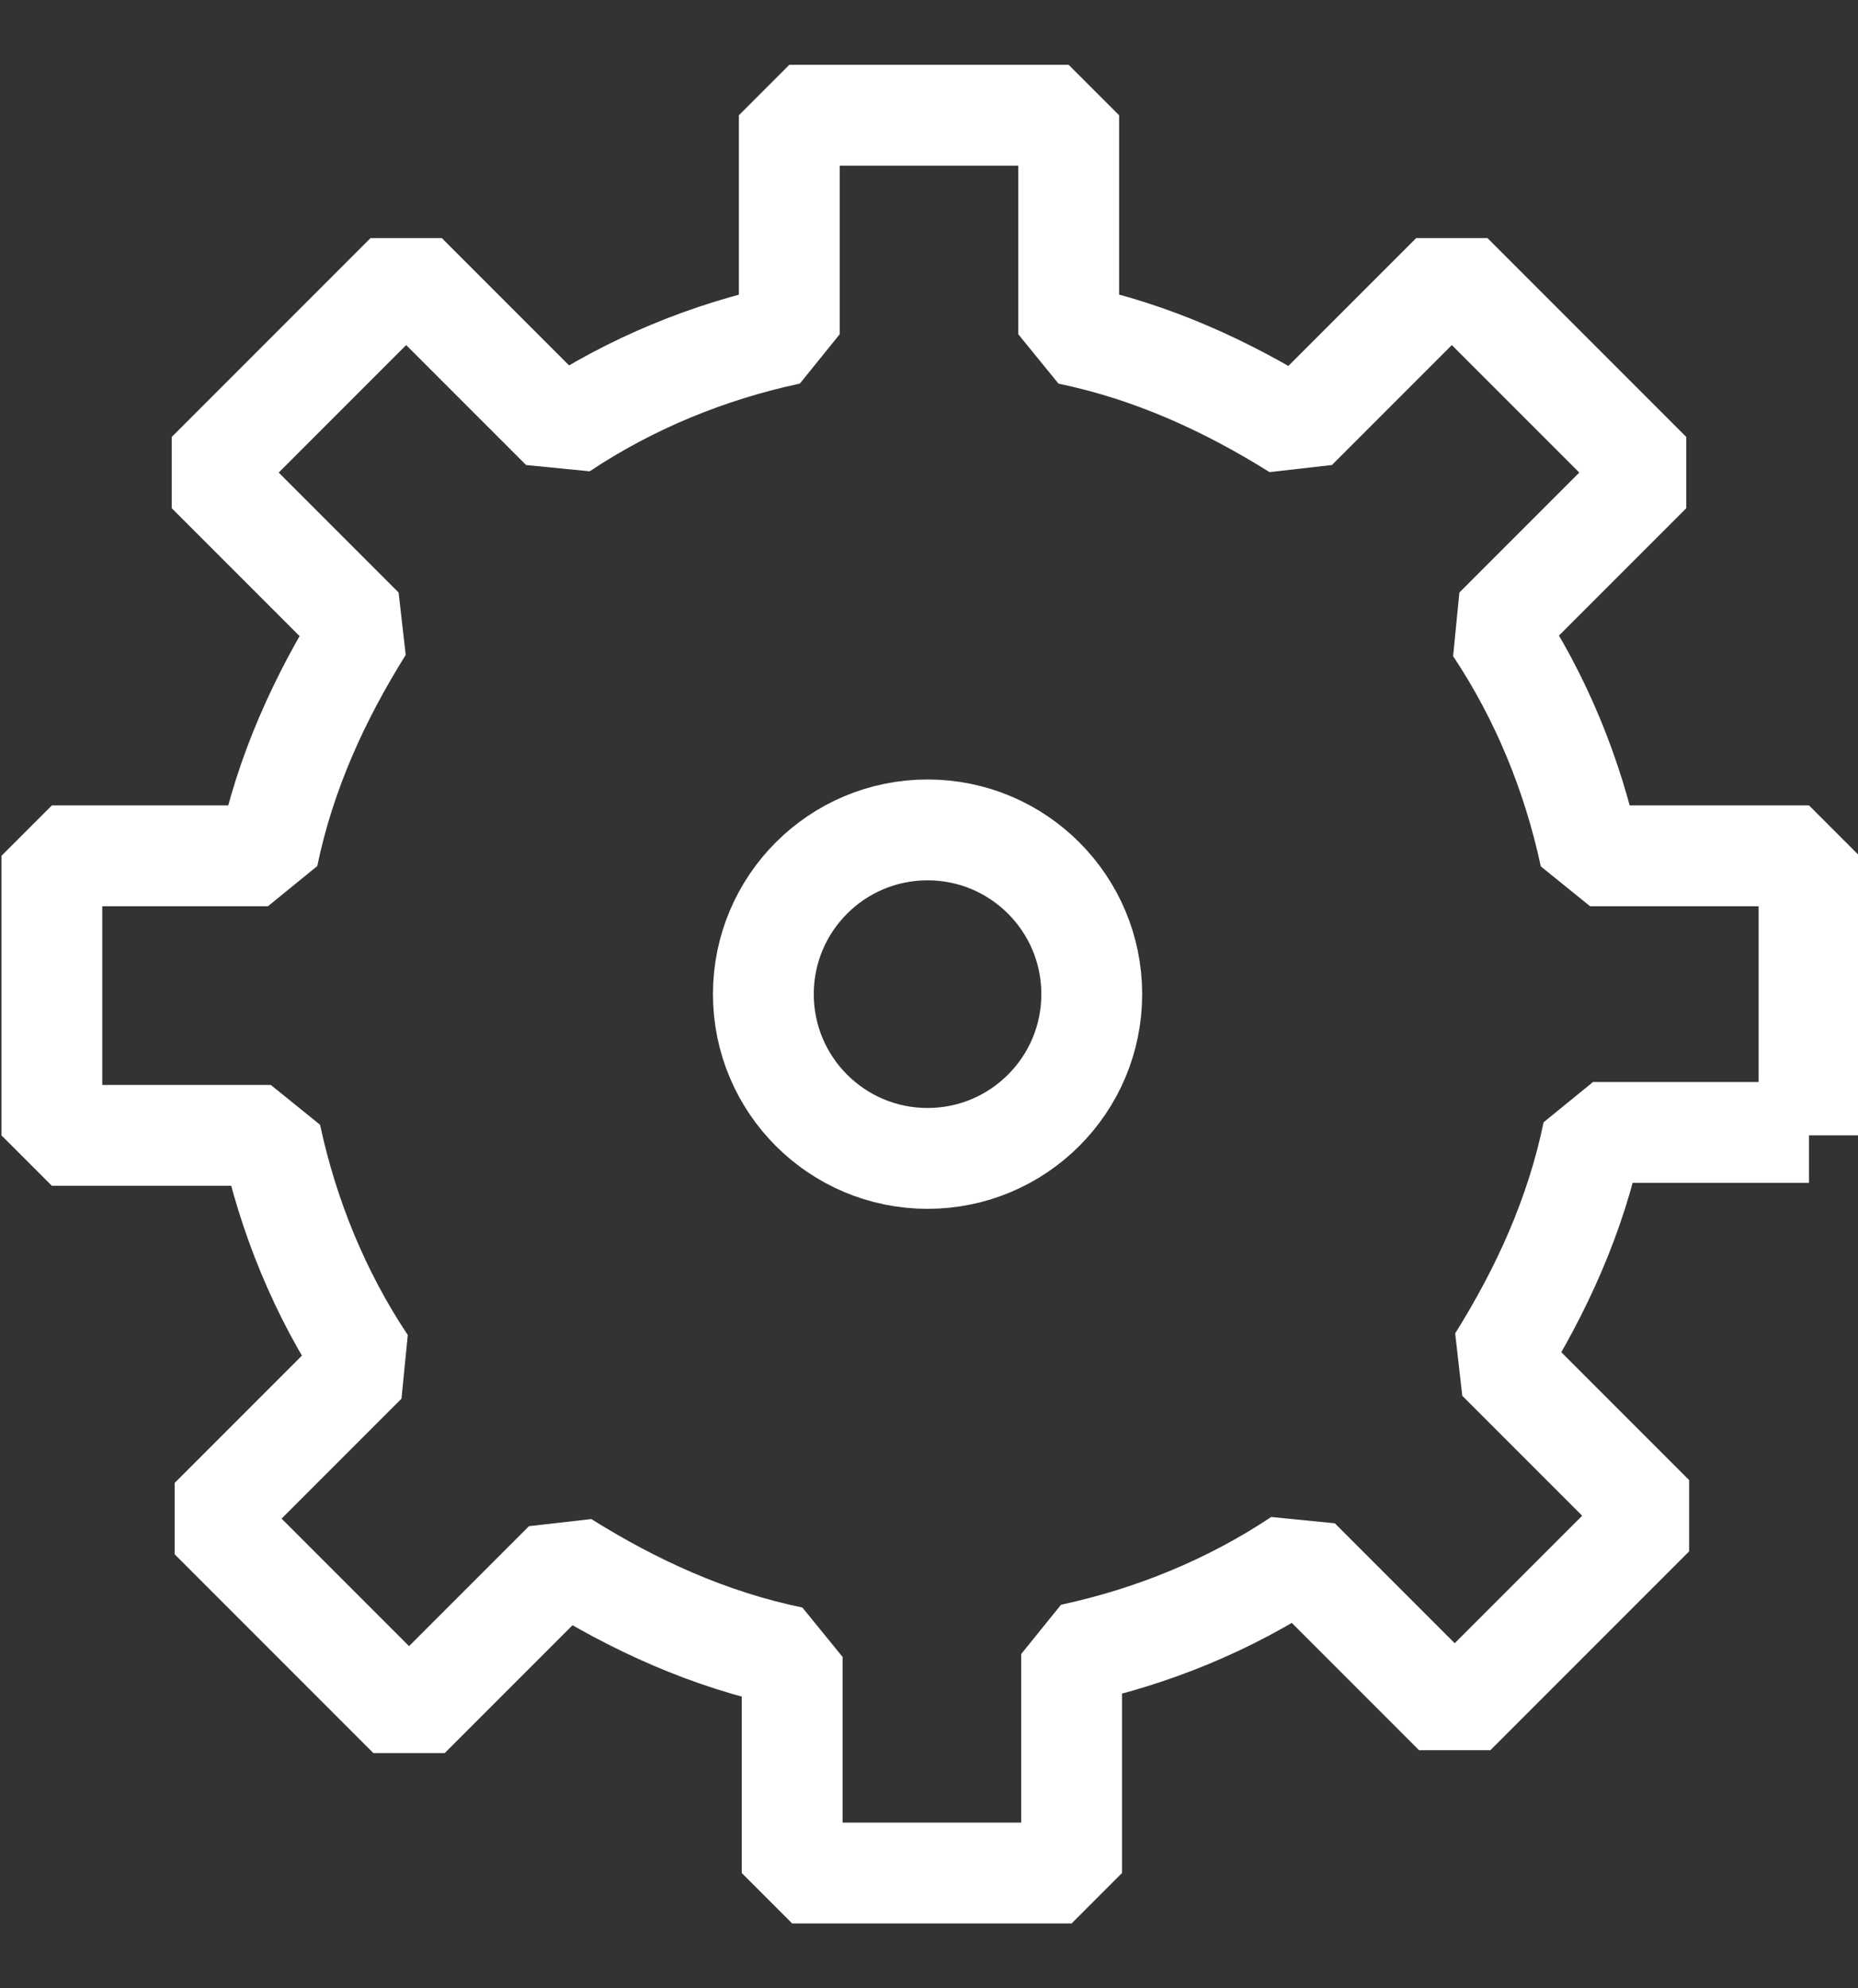 <?xml version="1.0" encoding="utf-8"?>
<!-- Generator: Adobe Illustrator 28.1.0, SVG Export Plug-In . SVG Version: 6.00 Build 0)  -->
<svg version="1.1" id="icon" xmlns="http://www.w3.org/2000/svg" xmlns:xlink="http://www.w3.org/1999/xlink" x="0px" y="0px"
	 viewBox="0 0 64.5 69" style="enable-background:new 0 0 64.5 69;" xml:space="preserve">
<rect x="0" y="0" width="64.5" height="69" fill="#333333" stroke="none"/>
<style type="text/css">
	.st0{fill:none;stroke:#FFFFFF;stroke-width:3.5;stroke-linecap:square;stroke-linejoin:bevel;stroke-miterlimit:10;}
</style>
<path class="st0" d="M62.8,39.4v-9.7h-7.6c-0.6-2.8-1.7-5.5-3.3-7.9l5.4-5.4l-6.9-6.9L45,14.9c-2.4-1.5-5-2.7-7.9-3.3V4h-9.7v7.6
	c-2.8,0.6-5.5,1.7-7.9,3.3l-5.4-5.4l-6.9,6.9l5.4,5.4c-1.5,2.4-2.7,5-3.3,7.9H1.8v9.7h7.6c0.6,2.8,1.7,5.5,3.3,7.9l-5.4,5.4l6.9,6.9
	l5.4-5.4c2.4,1.5,5,2.7,7.9,3.3V65h9.7v-7.6c2.8-0.6,5.5-1.7,7.9-3.3l5.4,5.4l6.9-6.9l-5.4-5.4c1.5-2.4,2.7-5,3.3-7.9H62.8z"/>
<circle class="st0" cx="32.2" cy="34.5" r="5.7"/>
</svg>
